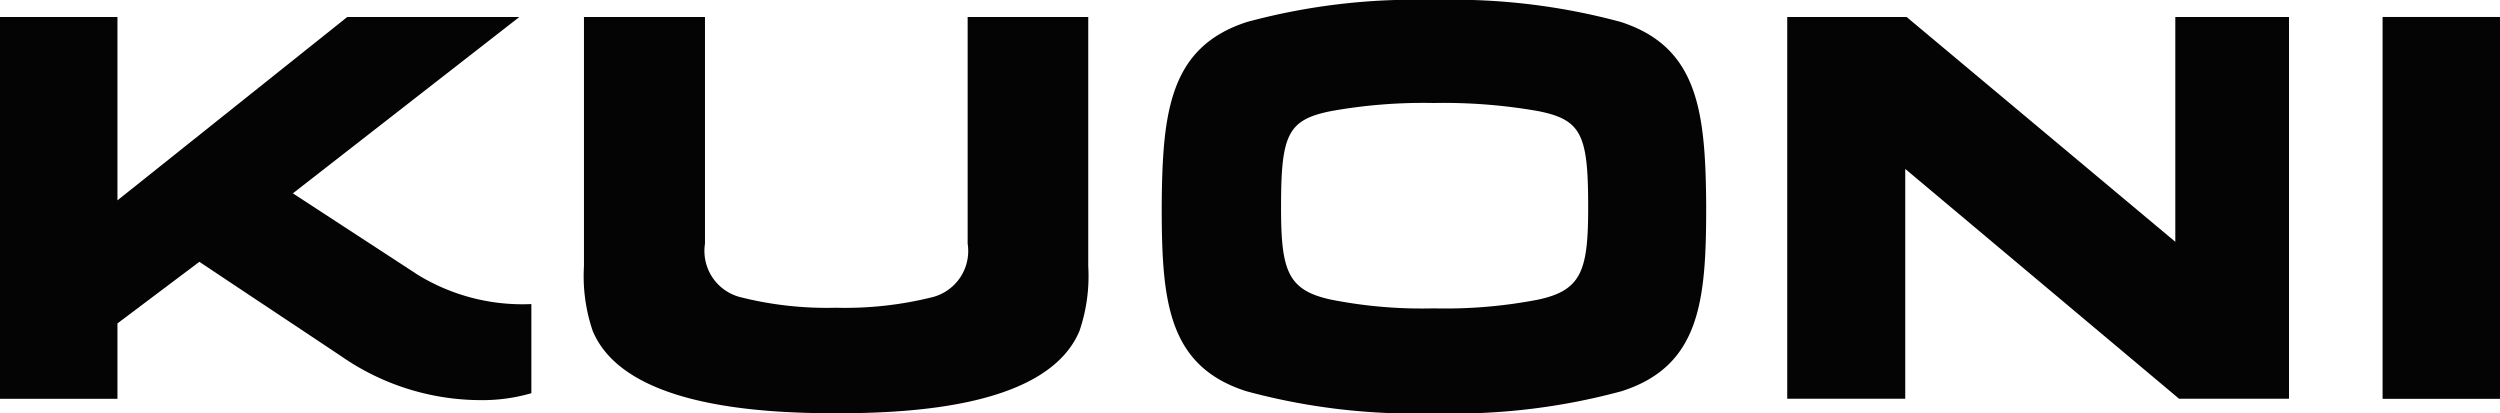 <svg xmlns="http://www.w3.org/2000/svg" id="Ebene_1" data-name="Ebene 1" viewBox="0 0 100.726 16.651"><defs><style>.cls-1 { fill: #050405; }</style></defs><title>Kuoni</title><path class="cls-1" d="M38.987 9.817a1.92 1.92.0 01-1.393 2.149 14.515 14.515.0 01-3.92.433 14.234 14.234.0 01-3.87-.433 1.921 1.921.0 01-1.4-2.149V.684H23.528V10.728a6.838 6.838.0 00.353 2.607c1.265 3.011 6.63 3.316 9.818 3.316 3.162.0 8.529-.3 9.793-3.316a6.836 6.836.0 00.354-2.607V.684H38.987z"/><polygon class="cls-1" points="98.695 0.684 95.995 0.684 95.995 16.069 100.726 16.069 100.726 0.684 98.695 0.684"/><polygon class="cls-1" points="87.644 9.742 76.817 0.684 72.008 0.684 72.008 16.066 76.763 16.066 76.763 6.806 87.796 16.066 92.225 16.066 92.225 0.684 87.644 0.684 87.644 9.742"/><path class="cls-1" d="M61.988 12.069a19.627 19.627.0 01-4.224.355 18.781 18.781.0 01-4.15-.355c-1.748-.379-2-1.188-2-3.72.0-2.909.254-3.518 2-3.87a20.972 20.972.0 014.15-.329 21.925 21.925.0 014.224.329c1.745.352 2 .961 2 3.87.0 2.532-.254 3.341-2 3.72M65.3.884A25.883 25.883.0 0057.764.0a25.853 25.853.0 00-7.518.884c-3.138 1.013-3.415 3.645-3.44 7.44.0 3.77.227 6.427 3.415 7.44a25.862 25.862.0 007.543.887 25.9 25.9.0 007.562-.887c3.189-1.013 3.417-3.67 3.417-7.44C68.719 4.529 68.44 1.9 65.3.884"/><path class="cls-1" d="M16.781 11.038 11.8 7.79 20.925.684H13.992L4.732 8.072V.684H0V16.069H4.732V13.03l3.3-2.481 5.711 3.8a9.887 9.887.0 005.566 1.772 7.064 7.064.0 002.1-.279V12.251a8.073 8.073.0 01-4.631-1.213"/></svg>
